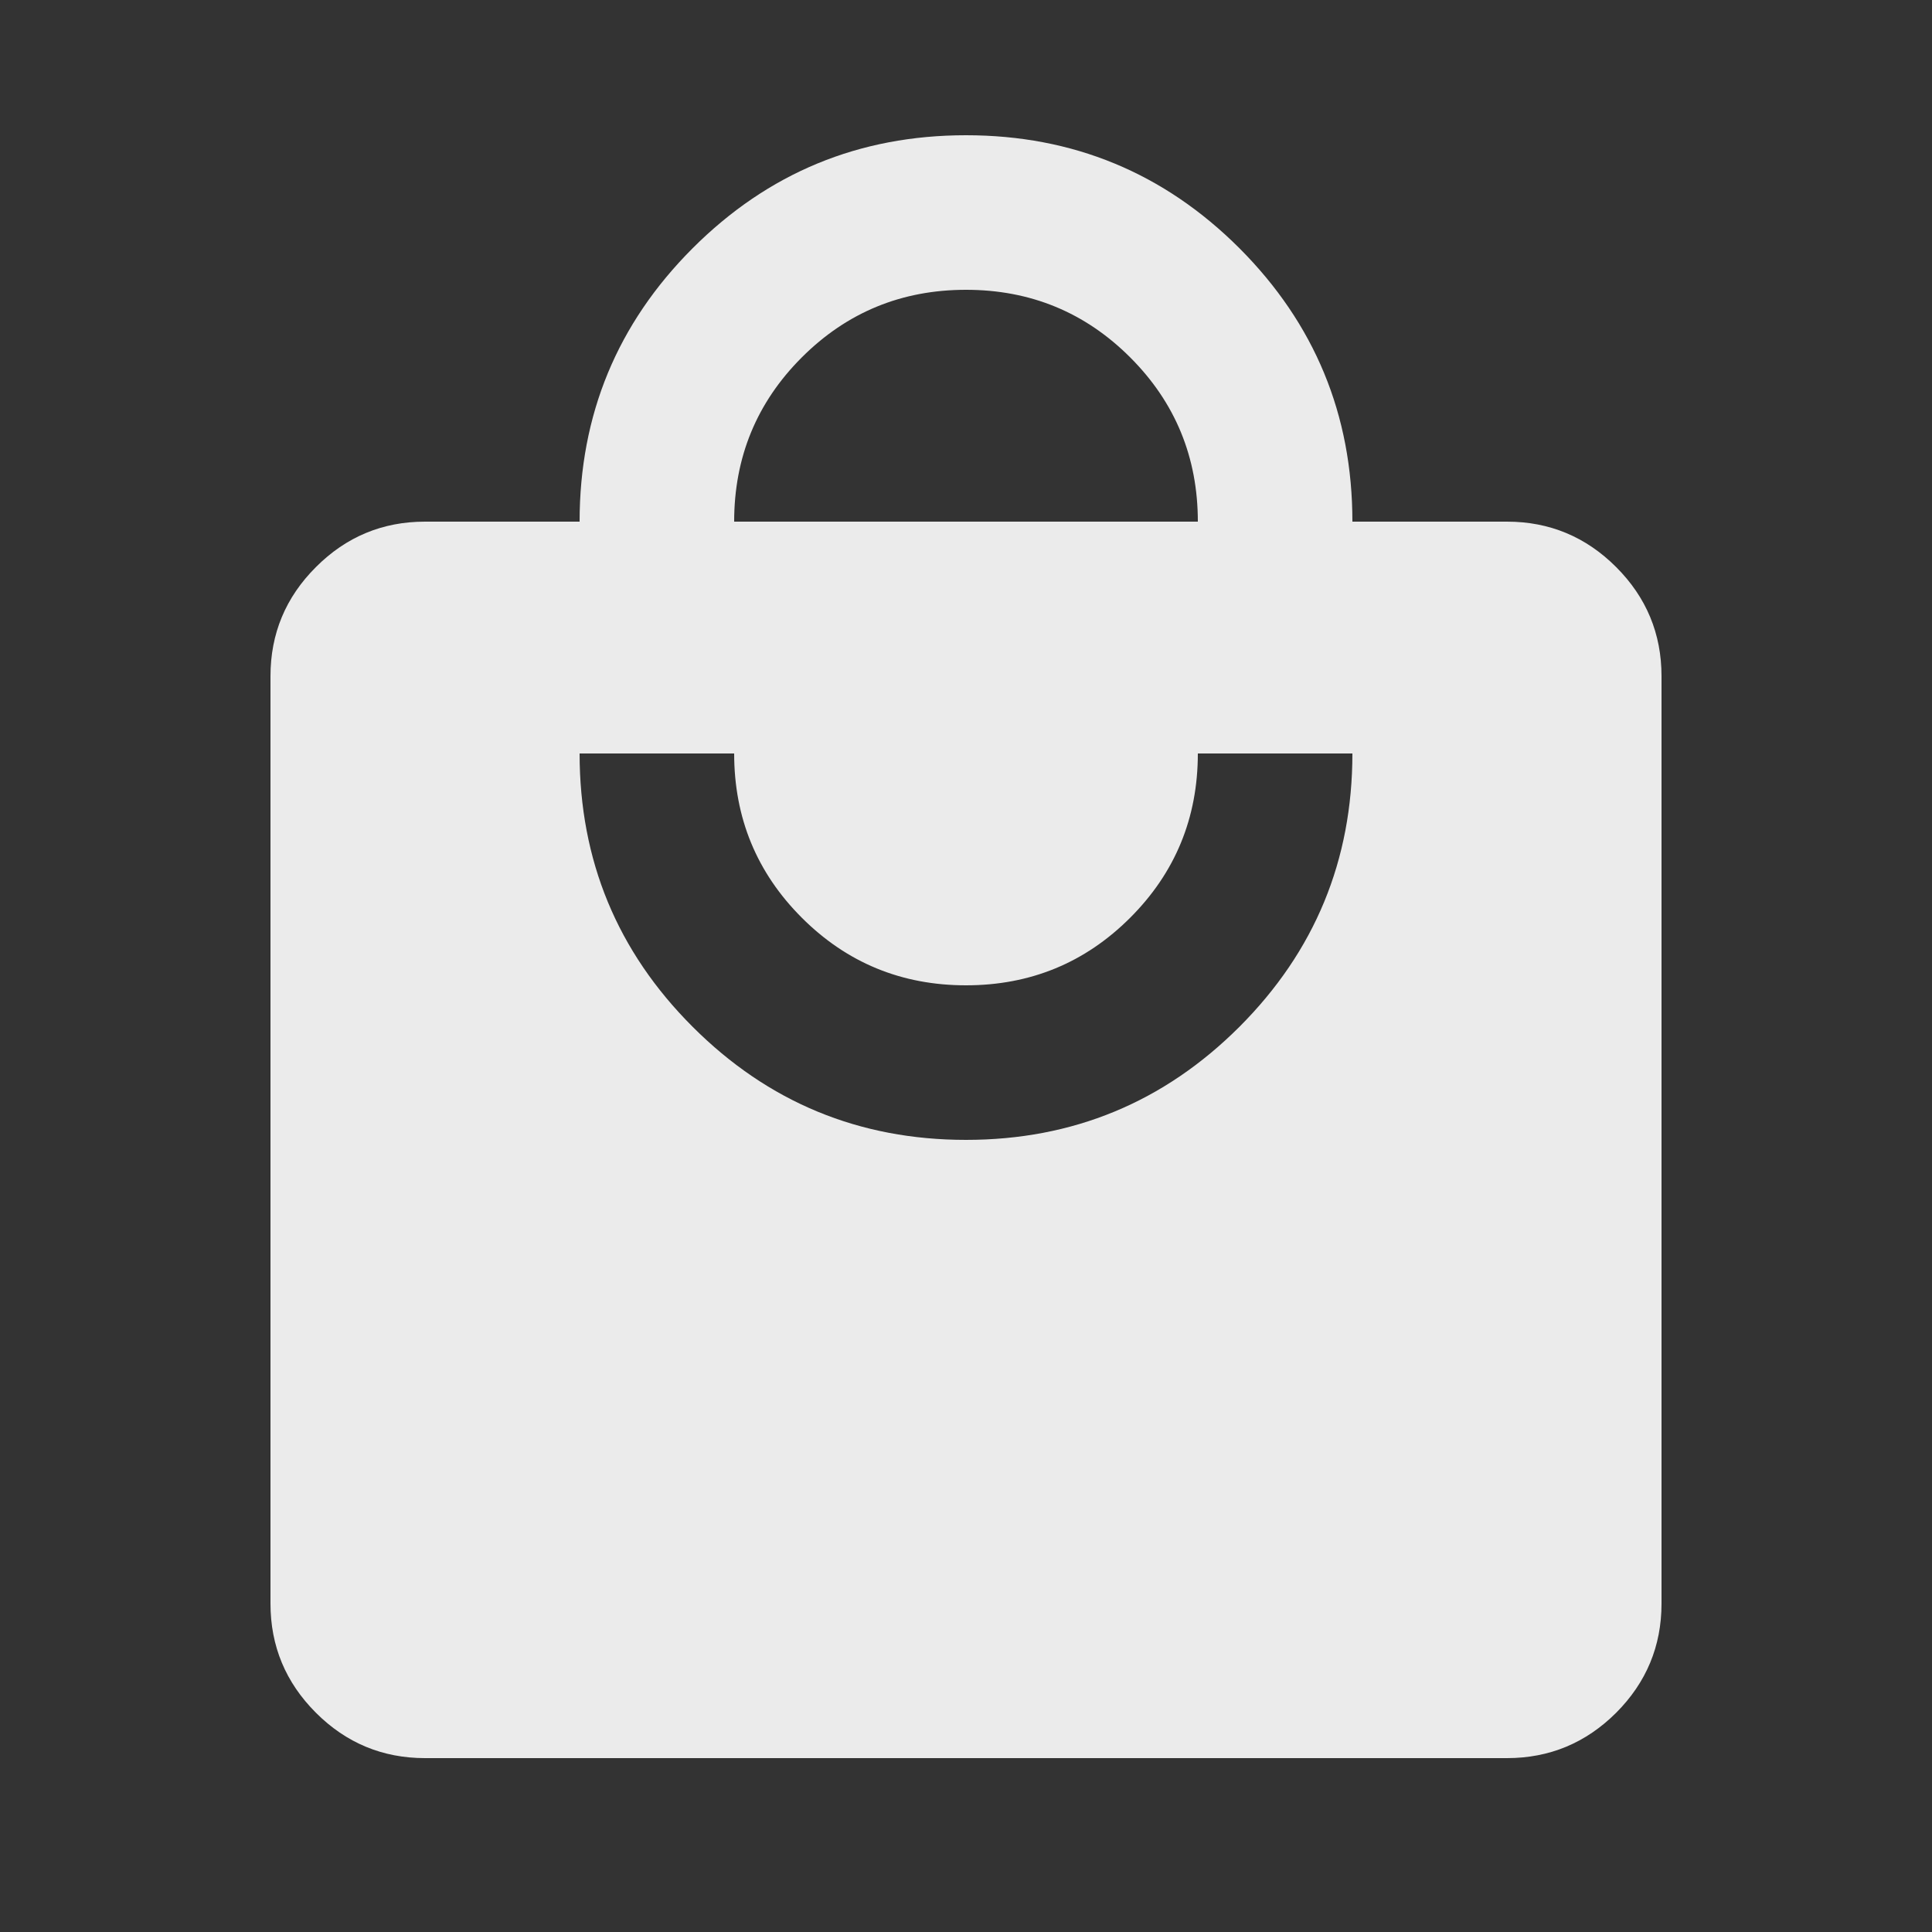 <svg width="25" height="25" viewBox="0 0 25 25" fill="none" xmlns="http://www.w3.org/2000/svg">
<rect x="0" y="0" width="25" height="25" fill="#333333" stroke="none"/>
<g id="local_mall">
<mask id="mask0_69_10601" style="mask-type:alpha" maskUnits="userSpaceOnUse" x="0" y="0" width="25" height="25">
<rect id="Bounding box" x="0.5" y="0.75" width="24" height="24" fill="#D9D9D9"/>
</mask>
<g mask="url(#mask0_69_10601)">
<path id="local_mall_2" d="M5.5 22.75C4.95 22.75 4.479 22.554 4.088 22.163C3.696 21.771 3.5 21.3 3.5 20.75V8.75C3.5 8.2 3.696 7.729 4.088 7.338C4.479 6.946 4.95 6.75 5.5 6.75H7.5C7.5 5.367 7.987 4.188 8.963 3.212C9.938 2.237 11.117 1.75 12.5 1.75C13.883 1.75 15.062 2.237 16.038 3.212C17.012 4.188 17.5 5.367 17.5 6.75H19.5C20.05 6.75 20.521 6.946 20.913 7.338C21.304 7.729 21.5 8.2 21.5 8.75V20.75C21.5 21.3 21.304 21.771 20.913 22.163C20.521 22.554 20.05 22.75 19.5 22.75H5.5ZM12.5 14.75C13.883 14.75 15.062 14.262 16.038 13.287C17.012 12.312 17.5 11.133 17.5 9.75H15.5C15.5 10.583 15.208 11.292 14.625 11.875C14.042 12.458 13.333 12.75 12.5 12.75C11.667 12.75 10.958 12.458 10.375 11.875C9.792 11.292 9.5 10.583 9.5 9.75H7.5C7.5 11.133 7.987 12.312 8.963 13.287C9.938 14.262 11.117 14.75 12.5 14.75ZM9.5 6.75H15.5C15.5 5.917 15.208 5.208 14.625 4.625C14.042 4.042 13.333 3.75 12.5 3.75C11.667 3.75 10.958 4.042 10.375 4.625C9.792 5.208 9.5 5.917 9.5 6.75Z" fill="white" fill-opacity="0.9"/>
</g>
</g>
</svg>
